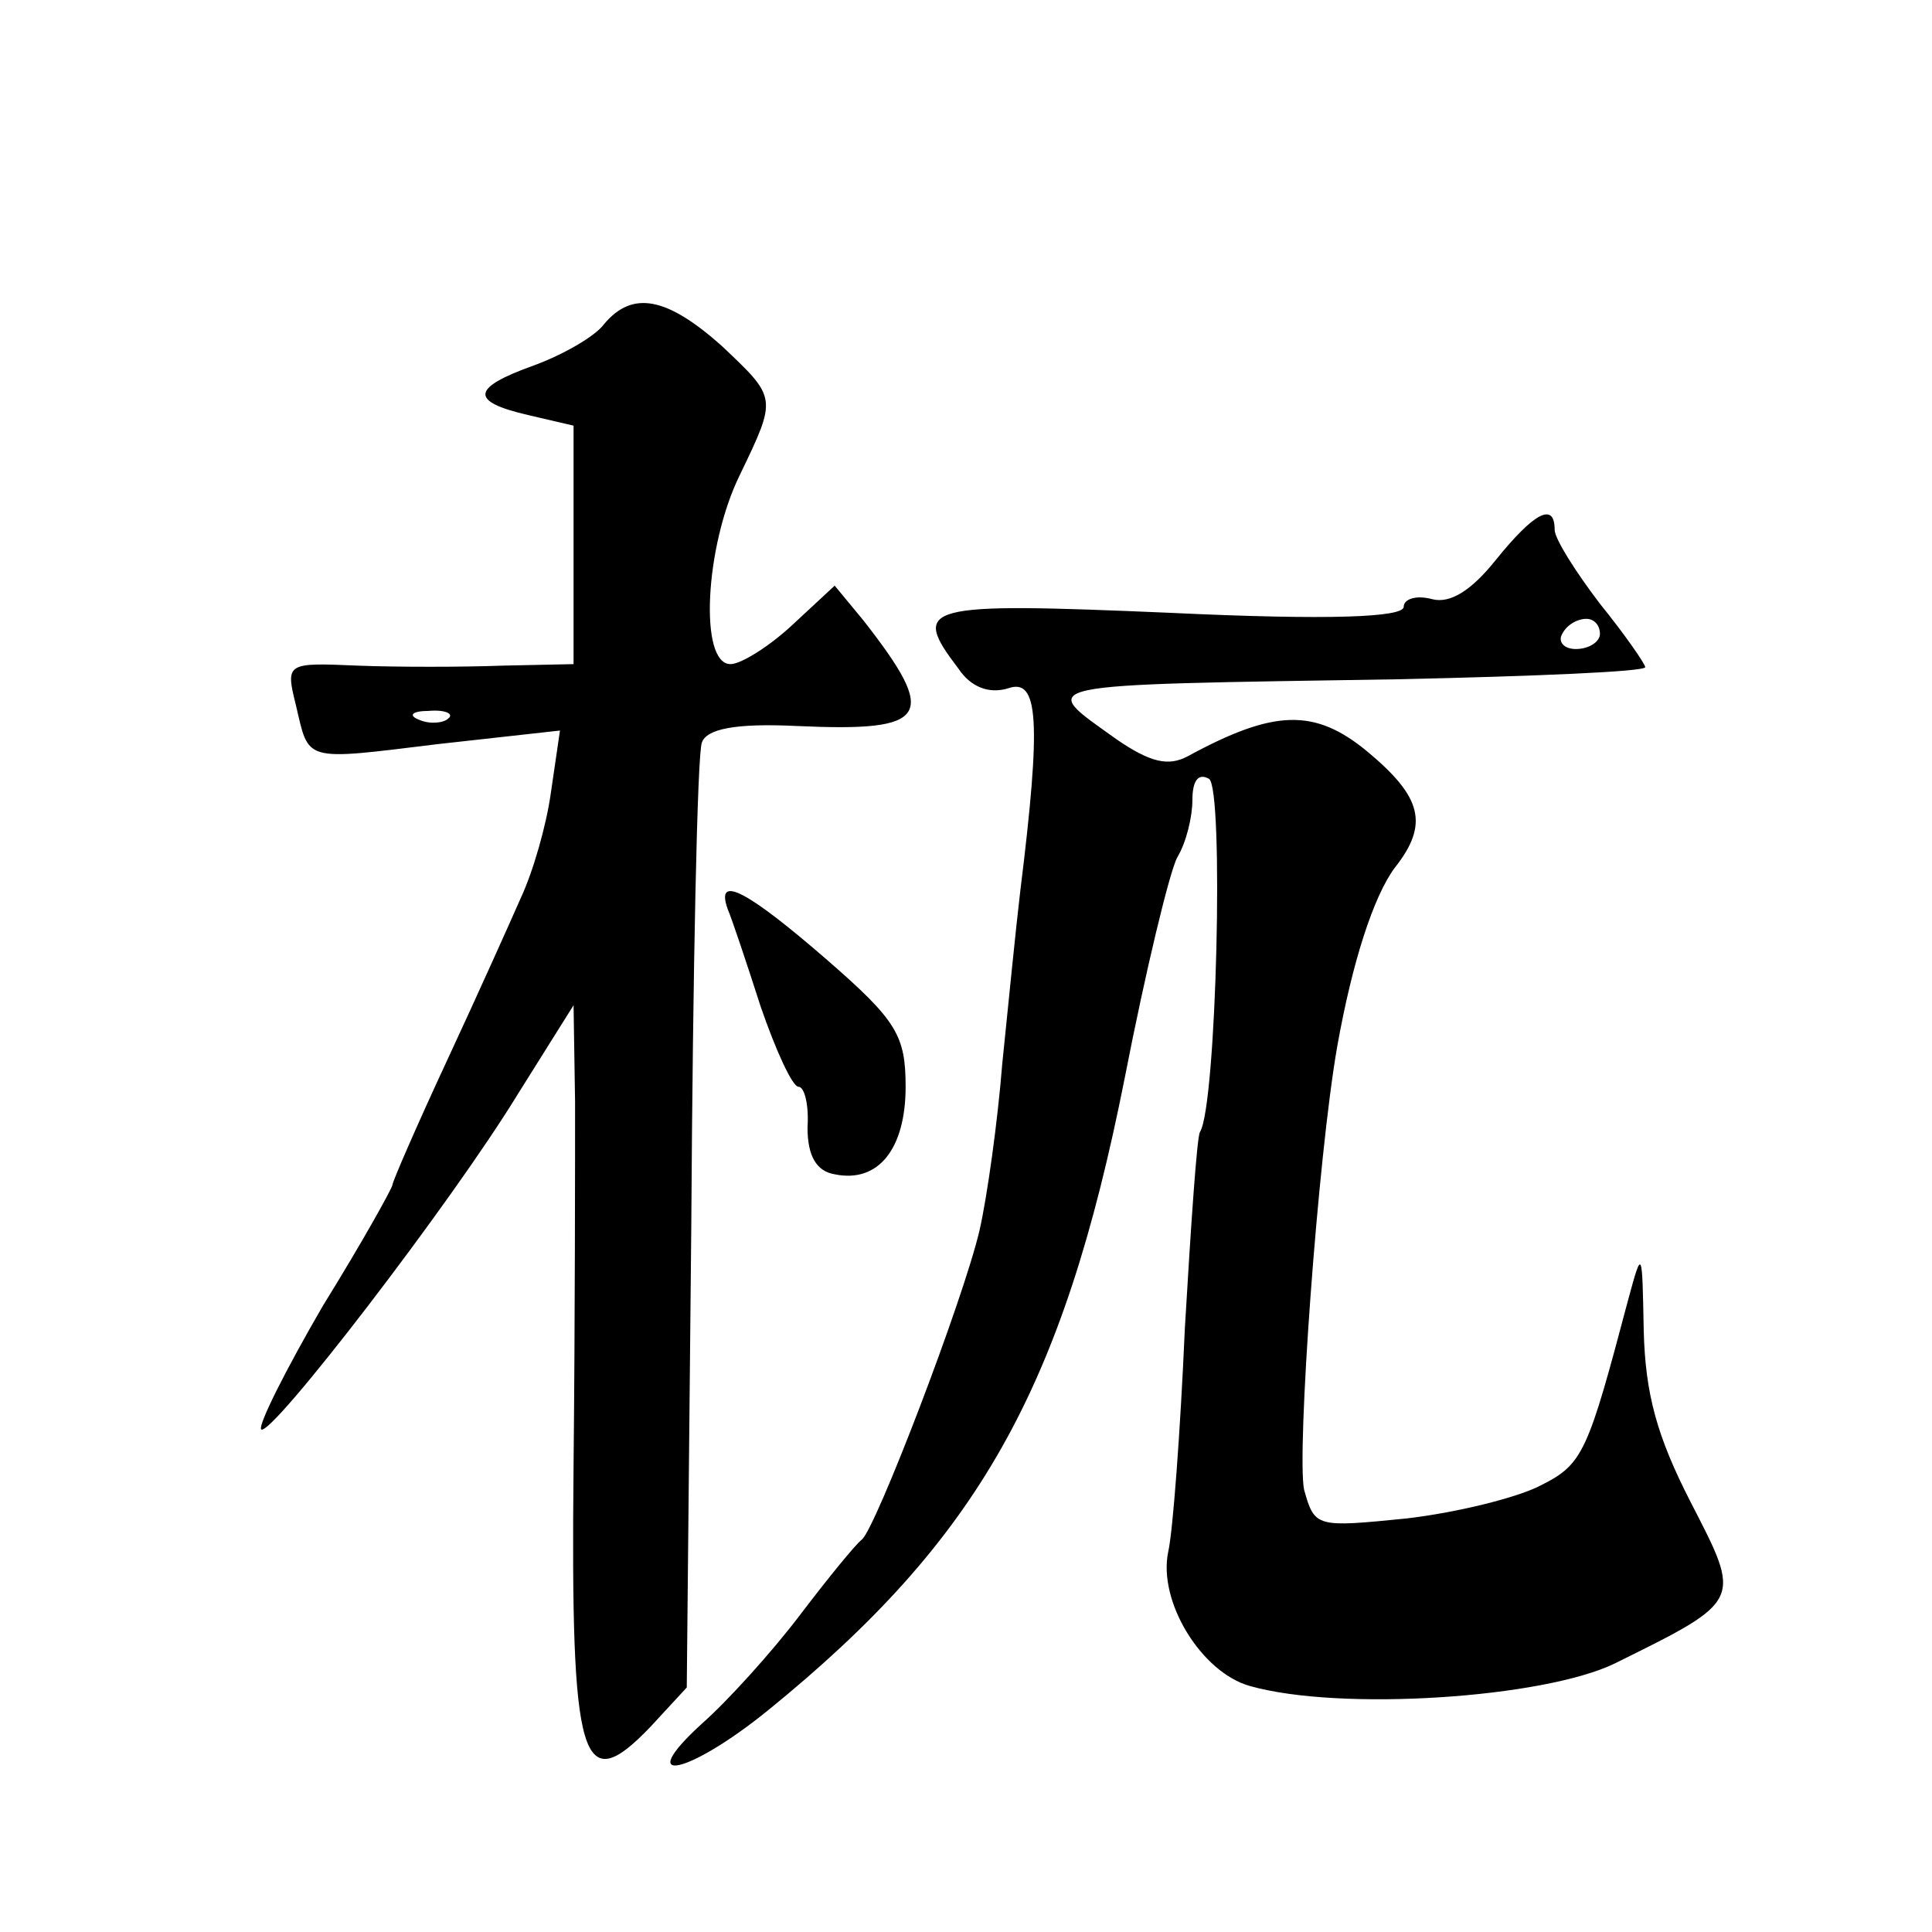 <?xml version="1.0" standalone="no"?>
<!DOCTYPE svg PUBLIC "-//W3C//DTD SVG 20010904//EN"
 "http://www.w3.org/TR/2001/REC-SVG-20010904/DTD/svg10.dtd">
<svg version="1.0" xmlns="http://www.w3.org/2000/svg"
 width="128pt" height="128pt" viewBox="0 0 128 128"
 preserveAspectRatio="xMidYMid meet">
<g transform="translate(0,128) scale(0.1,-0.1)"
fill="#0" stroke="none">
<path d="M400 1065 c-6 -8 -27 -20 -46 -27 -42 -15 -43 -24 -4 -33 l30 -7 0 -79
0 -79 -47 -1 c-27 -1 -70 -1 -96 0 -47 2 -48 2 -41 -26 9 -38 4 -37 94 -26 l81
9 -6 -41 c-3 -22 -12 -53 -20 -70 -7 -16 -29 -65 -49 -108 -20 -43 -36 -80 -36
-82 0 -2 -20 -38 -46 -80 -25 -43 -43 -79 -41 -82 6 -6 126 150 170 222 l37 59
1 -64 c0 -36 0 -144 -1 -241 -2 -198 5 -221 51 -173 l24 26 3 306 c1 169 4 313
7 320 3 9 22 13 63 11 88 -4 94 6 44 70 l-19 23 -28 -26 c-15 -14 -34 -26 -41 -26
-21 0 -17 78 6 125 25 52 25 51 -12 86 -36 32 -59 37 -78 14z m-103 -261 c-3 -3
-12 -4 -19 -1 -8 3 -5 6 6 6 11 1 17 -2 13 -5z M991 909 c-16 -20 -30 -29 -42 -26
-11 3 -19 0 -19 -5 0 -7 -49 -9 -155 -4 -164 7 -172 5 -140 -37 8 -12 20 -17 33
-13 20 7 22 -21 8 -134 -3 -25 -8 -76 -12 -115 -3 -38 -10 -88 -15 -110 -11 -47
-69 -198 -78 -205 -4 -3 -22 -25 -41 -50 -19 -25 -48 -57 -65 -72 -46 -42 -9 -34
44 9 139 113 195 212 236 418 14 72 30 138 35 147 6 10 10 27 10 38 0 13 4 18 11
14 10 -6 5 -217 -6 -234 -2 -3 -6 -62 -10 -130 -3 -69 -8 -135 -11 -148 -7 -33
22 -80 54 -89 60 -17 195 -8 242 15 85 42 84 41 50 107 -22 43 -30 71 -31 114 -1
53 -1 54 -10 21 -27 -102 -30 -110 -58 -124 -15 -8 -55 -18 -89 -22 -60 -6 -61
-6 -68 19 -5 24 9 220 22 294 10 56 24 99 38 118 23 29 18 47 -18 77 -35 29 -62
28 -119 -3 -13 -7 -25 -4 -47 11 -53 38 -61 36 188 40 89 2 162 5 162 8 0 2 -13
21 -30 42 -16 21 -30 43 -30 49 0 19 -14 11 -39 -20z m69 -49 c0 -5 -7 -10 -16
-10 -8 0 -12 5 -9 10 3 6 10 10 16 10 5 0 9 -4 9 -10z M482 678 c3 -7 13 -37 22
-65 10 -29 21 -53 25 -53 4 0 7 -12 6 -27 0 -19 6 -29 18 -31 29 -6 47 17 47 58
0 34 -6 44 -52 84 -53 46 -74 57 -66 34z"/>
</g>
</svg>
